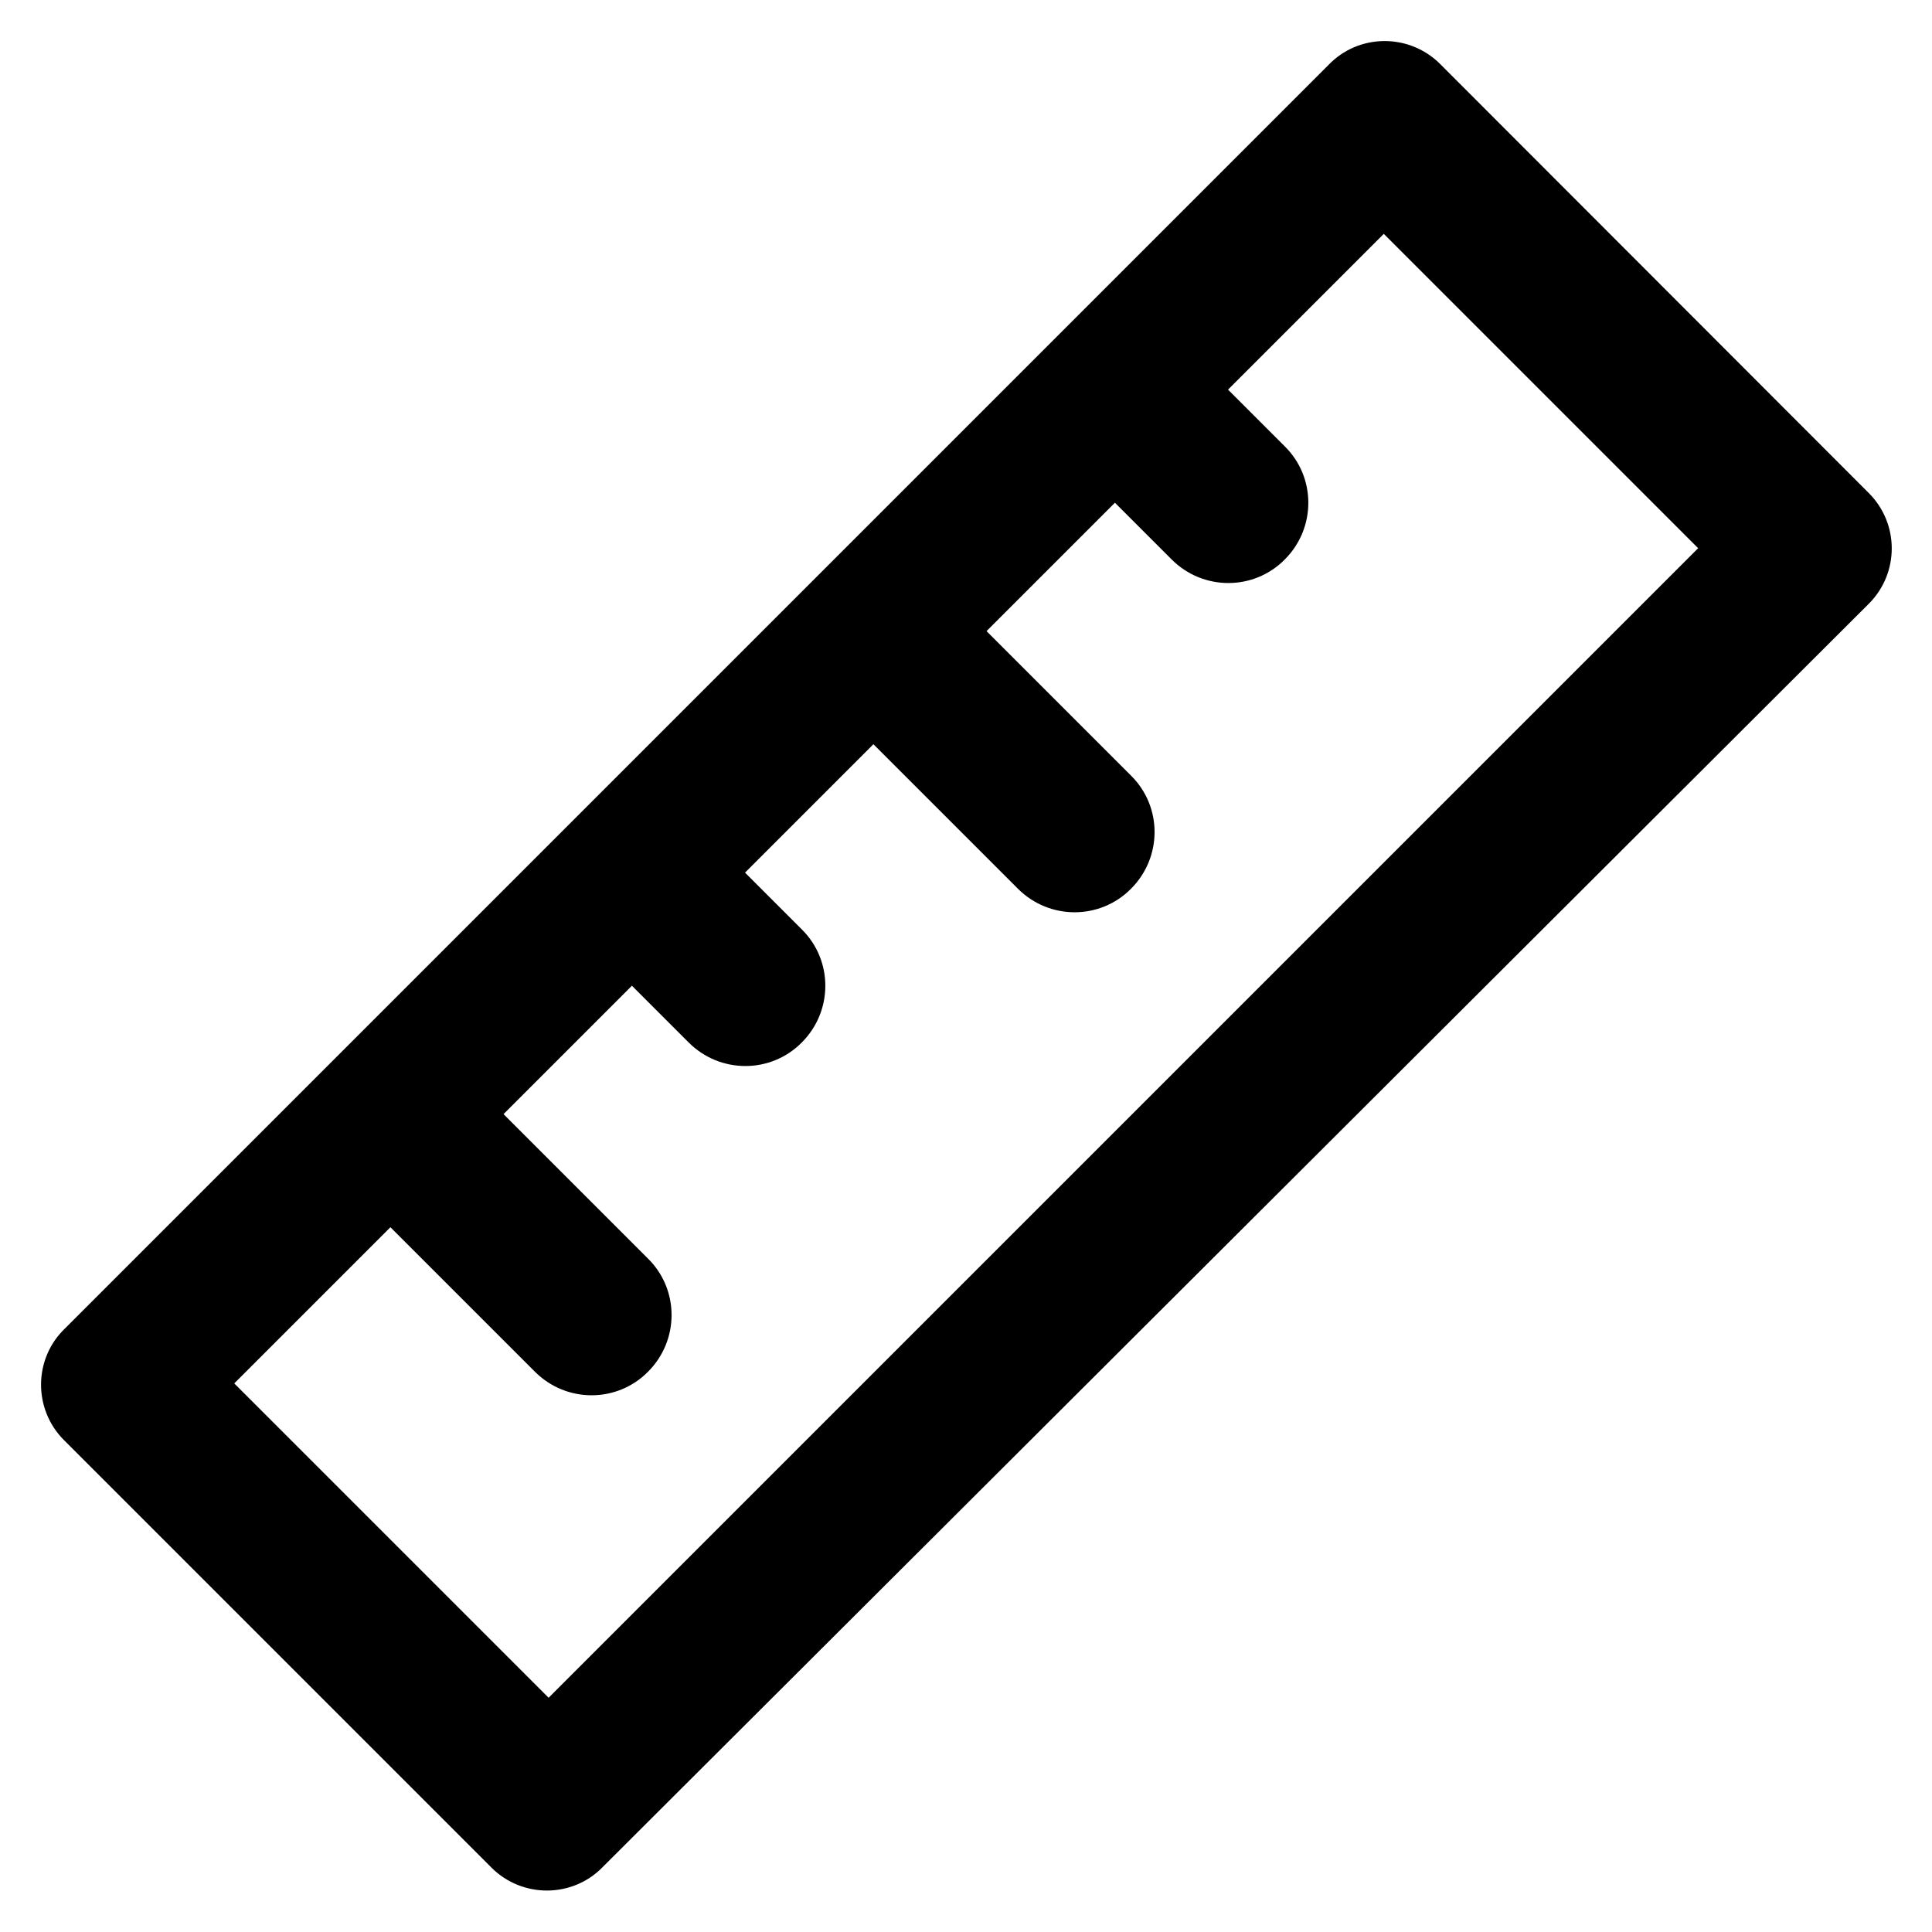 <svg viewBox="0 0 48 48" xmlns="http://www.w3.org/2000/svg" id="a"><path d="M35.78,1.59c-.77-.77-2.03-.76-2.78.03h0S1.62,33,1.62,33h0c-.79.75-.8,2.01-.03,2.78l10.62,10.62c.77.77,2.03.76,2.78-.03h0s31.38-31.31,31.38-31.31l.06-.06c.76-.76.76-1.99,0-2.75L35.78,1.59ZM34.38,5.81l7.81,7.81-28.56,28.56-7.81-7.81,3.88-3.88,3.59,3.59c.78.78,2.04.78,2.81,0h0c.78-.78.78-2.04,0-2.81l-3.59-3.59,3.19-3.19,1.41,1.41c.78.78,2.04.78,2.81,0h0c.78-.78.78-2.04,0-2.81l-1.41-1.41,3.19-3.19,3.59,3.59c.78.78,2.04.78,2.81,0h0c.78-.78.78-2.04,0-2.81l-3.59-3.59,3.19-3.19,1.41,1.41c.78.78,2.04.78,2.81,0h0c.78-.78.78-2.04,0-2.81l-1.41-1.41,3.88-3.88Z"></path></svg>